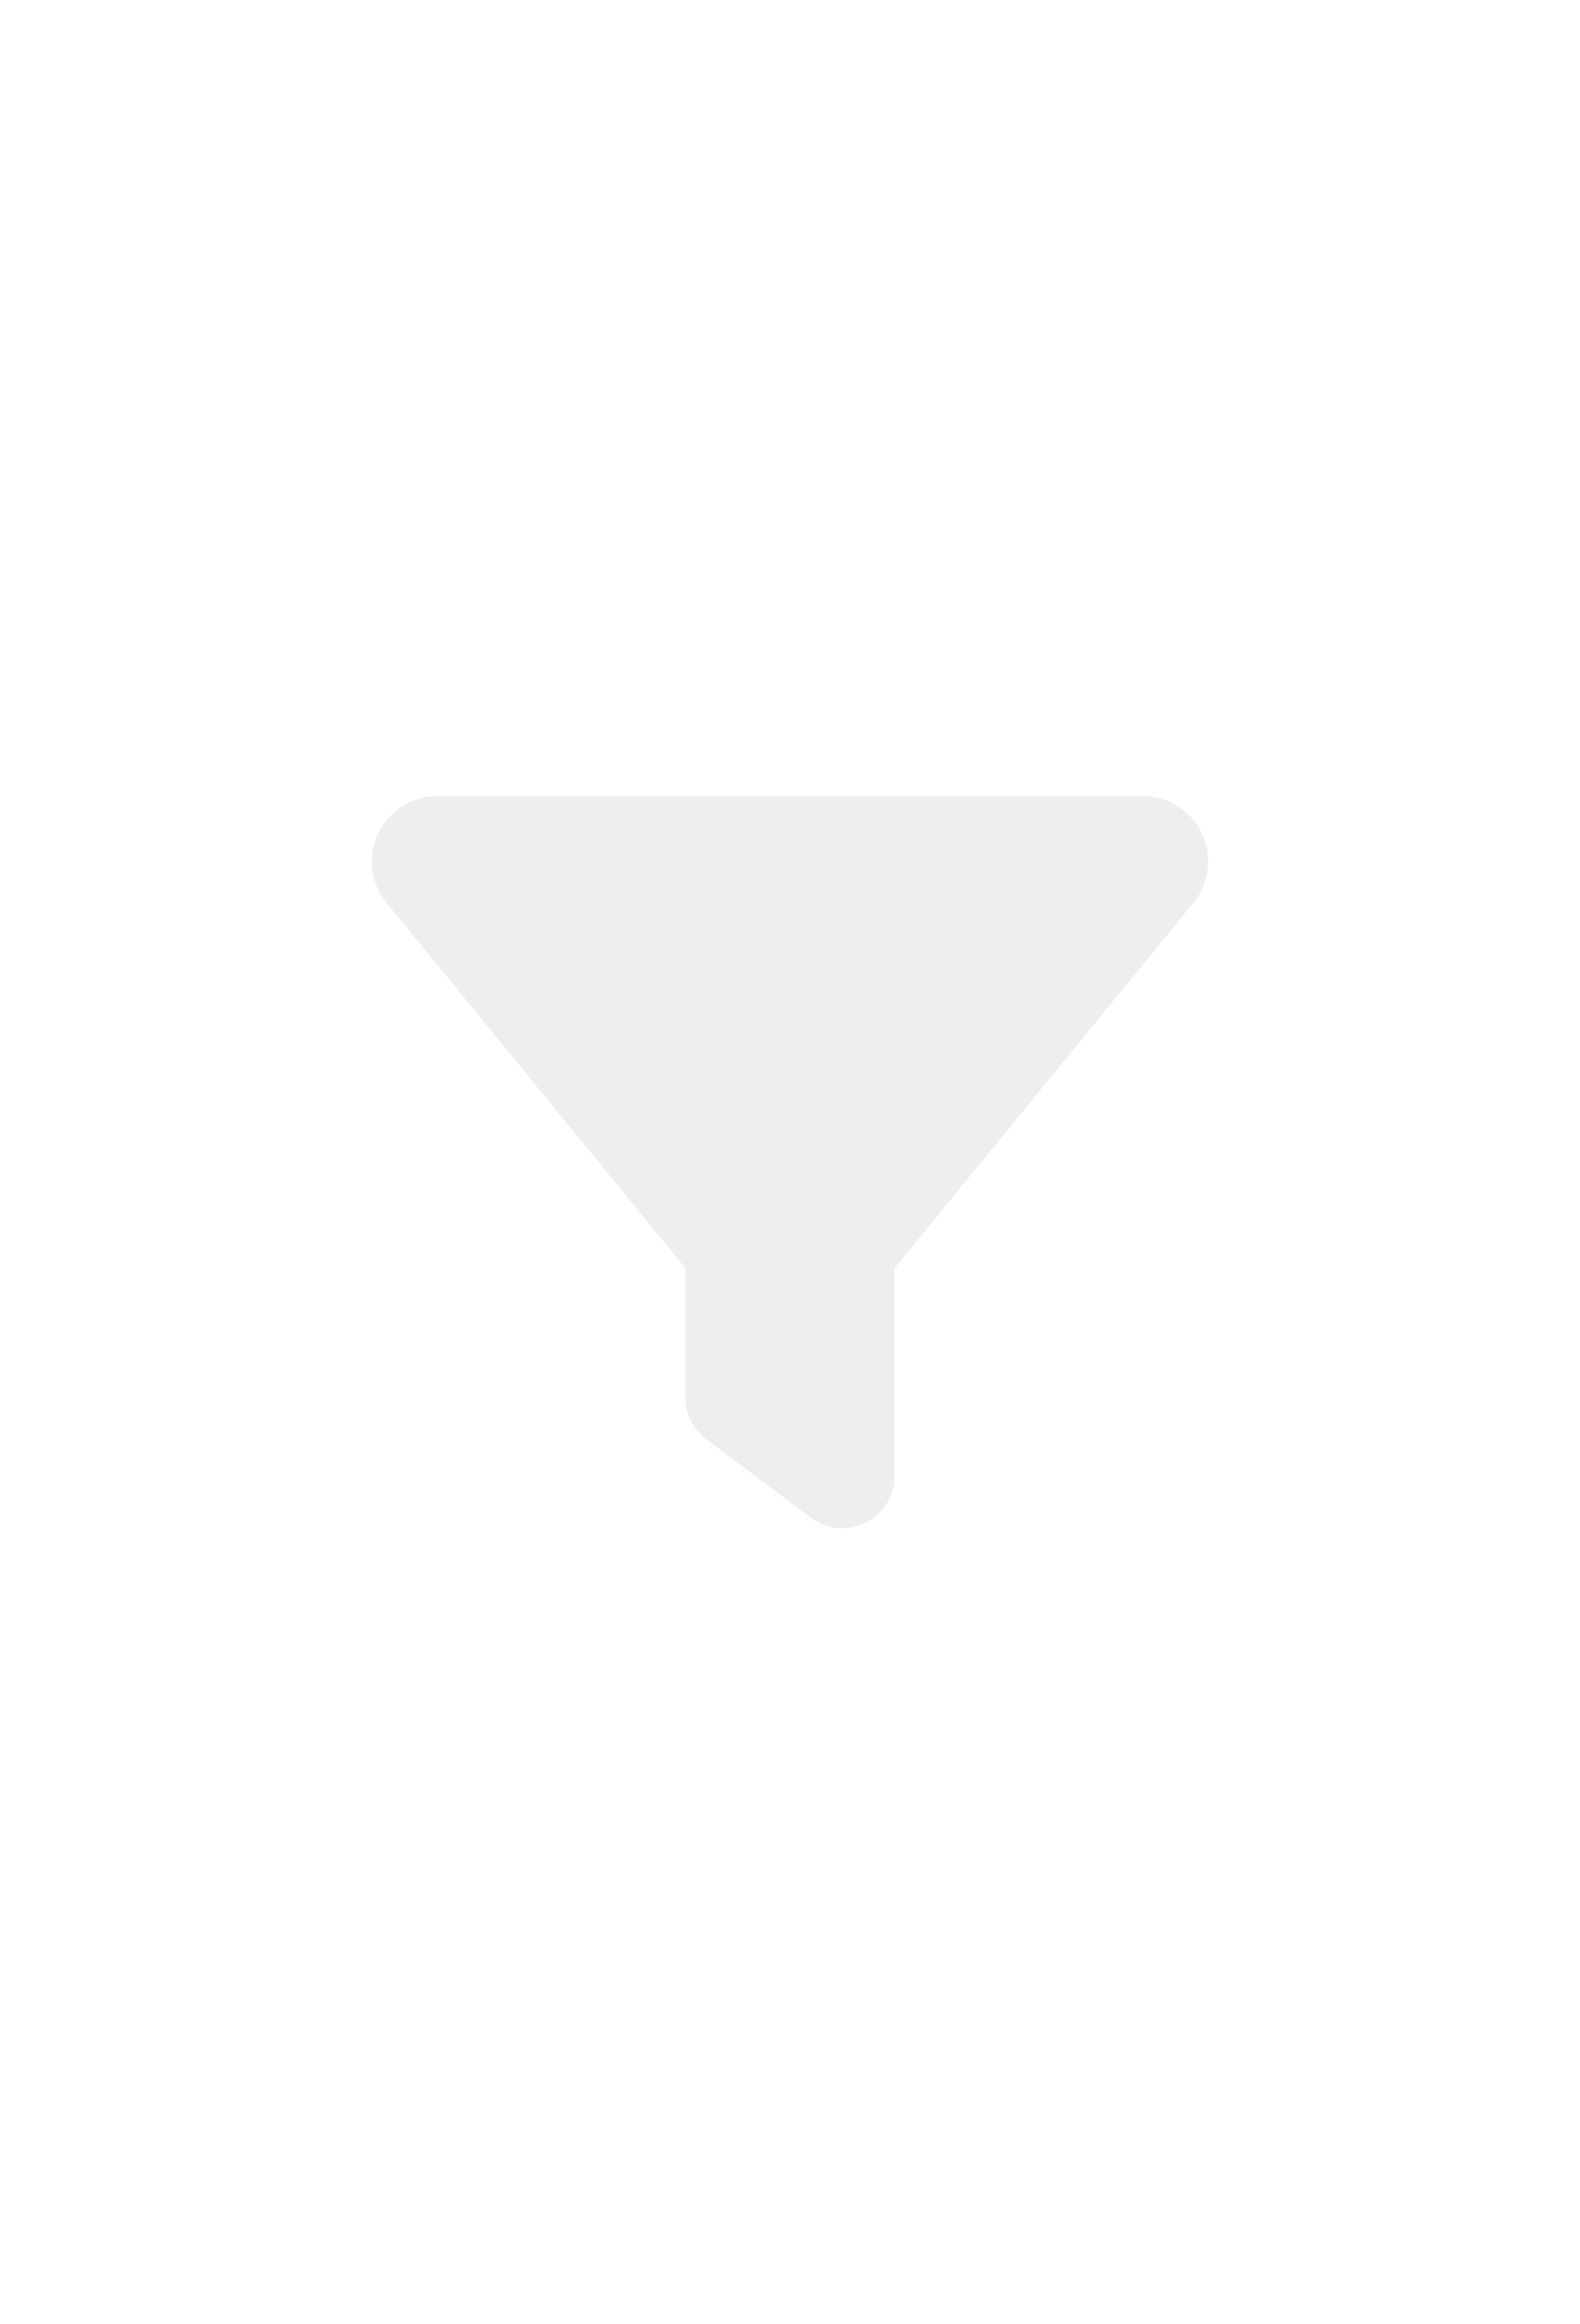<svg xmlns="http://www.w3.org/2000/svg" height="50" viewBox="0 0 34 40"
    style="color: rgba(227, 227, 227, .6); background: #121212">
    <svg x="8" y="8" width="18" height="24" viewBox="0 0 512 512">
        <path fill="currentColor"
            d="M3.9 54.9C10.5 40.9 24.5 32 40 32H472c15.5 0 29.5 8.9 36.1 22.9s4.6 30.5-5.2 42.5L320 320.9V448c0 12.1-6.8 23.2-17.7 28.6s-23.8 4.3-33.5-3l-64-48c-8.1-6-12.8-15.5-12.8-25.6V320.9L9 97.3C-.7 85.4-2.8 68.8 3.9 54.9z">
        </path>
    </svg>
</svg>